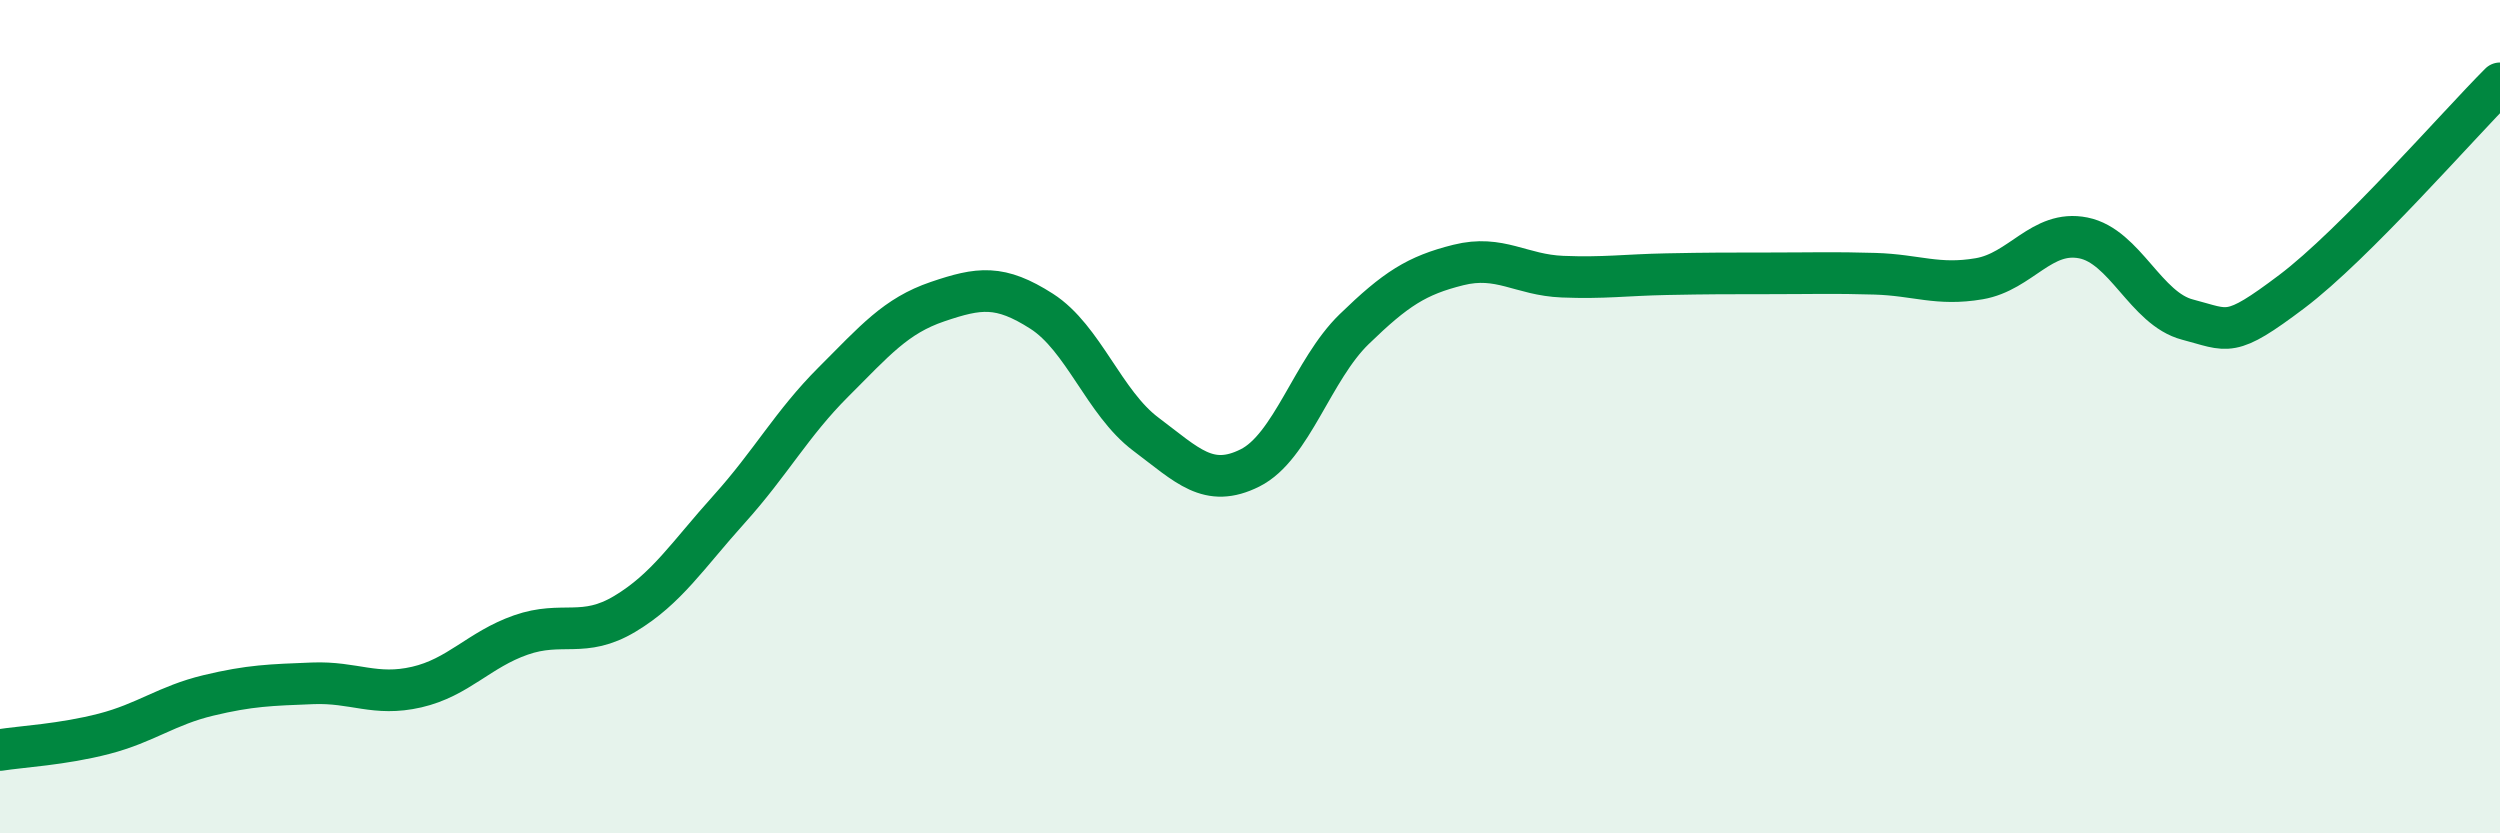 
    <svg width="60" height="20" viewBox="0 0 60 20" xmlns="http://www.w3.org/2000/svg">
      <path
        d="M 0,18 C 0.5,17.92 1.5,17.87 2.5,17.61 C 3.5,17.35 4,16.93 5,16.69 C 6,16.45 6.5,16.44 7.5,16.4 C 8.5,16.36 9,16.72 10,16.49 C 11,16.26 11.5,15.59 12.5,15.24 C 13.5,14.89 14,15.33 15,14.73 C 16,14.13 16.5,13.33 17.5,12.22 C 18.5,11.11 19,10.17 20,9.17 C 21,8.17 21.5,7.58 22.5,7.24 C 23.5,6.9 24,6.83 25,7.47 C 26,8.11 26.5,9.67 27.5,10.42 C 28.5,11.17 29,11.73 30,11.23 C 31,10.73 31.5,8.87 32.5,7.9 C 33.5,6.93 34,6.61 35,6.36 C 36,6.11 36.5,6.6 37.5,6.64 C 38.5,6.68 39,6.6 40,6.58 C 41,6.56 41.5,6.56 42.5,6.56 C 43.5,6.56 44,6.54 45,6.57 C 46,6.6 46.5,6.86 47.5,6.69 C 48.5,6.52 49,5.51 50,5.71 C 51,5.91 51.5,7.41 52.5,7.67 C 53.5,7.93 53.5,8.13 55,7 C 56.5,5.87 59,3 60,2L60 20L0 20Z"
        fill="#008740"
        opacity="0.1"
        stroke-linecap="round"
        stroke-linejoin="round"
      />
      <path
        d="M 0,18 C 0.5,17.92 1.5,17.87 2.5,17.61 C 3.5,17.35 4,16.93 5,16.69 C 6,16.45 6.5,16.44 7.5,16.4 C 8.5,16.36 9,16.72 10,16.49 C 11,16.26 11.5,15.59 12.5,15.24 C 13.5,14.89 14,15.33 15,14.73 C 16,14.13 16.5,13.33 17.5,12.22 C 18.5,11.11 19,10.17 20,9.17 C 21,8.17 21.5,7.58 22.5,7.24 C 23.5,6.9 24,6.83 25,7.47 C 26,8.11 26.5,9.67 27.5,10.42 C 28.5,11.17 29,11.73 30,11.23 C 31,10.73 31.5,8.87 32.5,7.9 C 33.5,6.93 34,6.61 35,6.36 C 36,6.11 36.5,6.6 37.5,6.64 C 38.5,6.68 39,6.6 40,6.58 C 41,6.56 41.5,6.56 42.5,6.56 C 43.5,6.56 44,6.54 45,6.57 C 46,6.6 46.5,6.86 47.5,6.69 C 48.5,6.52 49,5.51 50,5.71 C 51,5.91 51.5,7.41 52.5,7.67 C 53.5,7.93 53.5,8.13 55,7 C 56.5,5.87 59,3 60,2"
        stroke="#008740"
        stroke-width="1"
        fill="none"
        stroke-linecap="round"
        stroke-linejoin="round"
      />
    </svg>
  